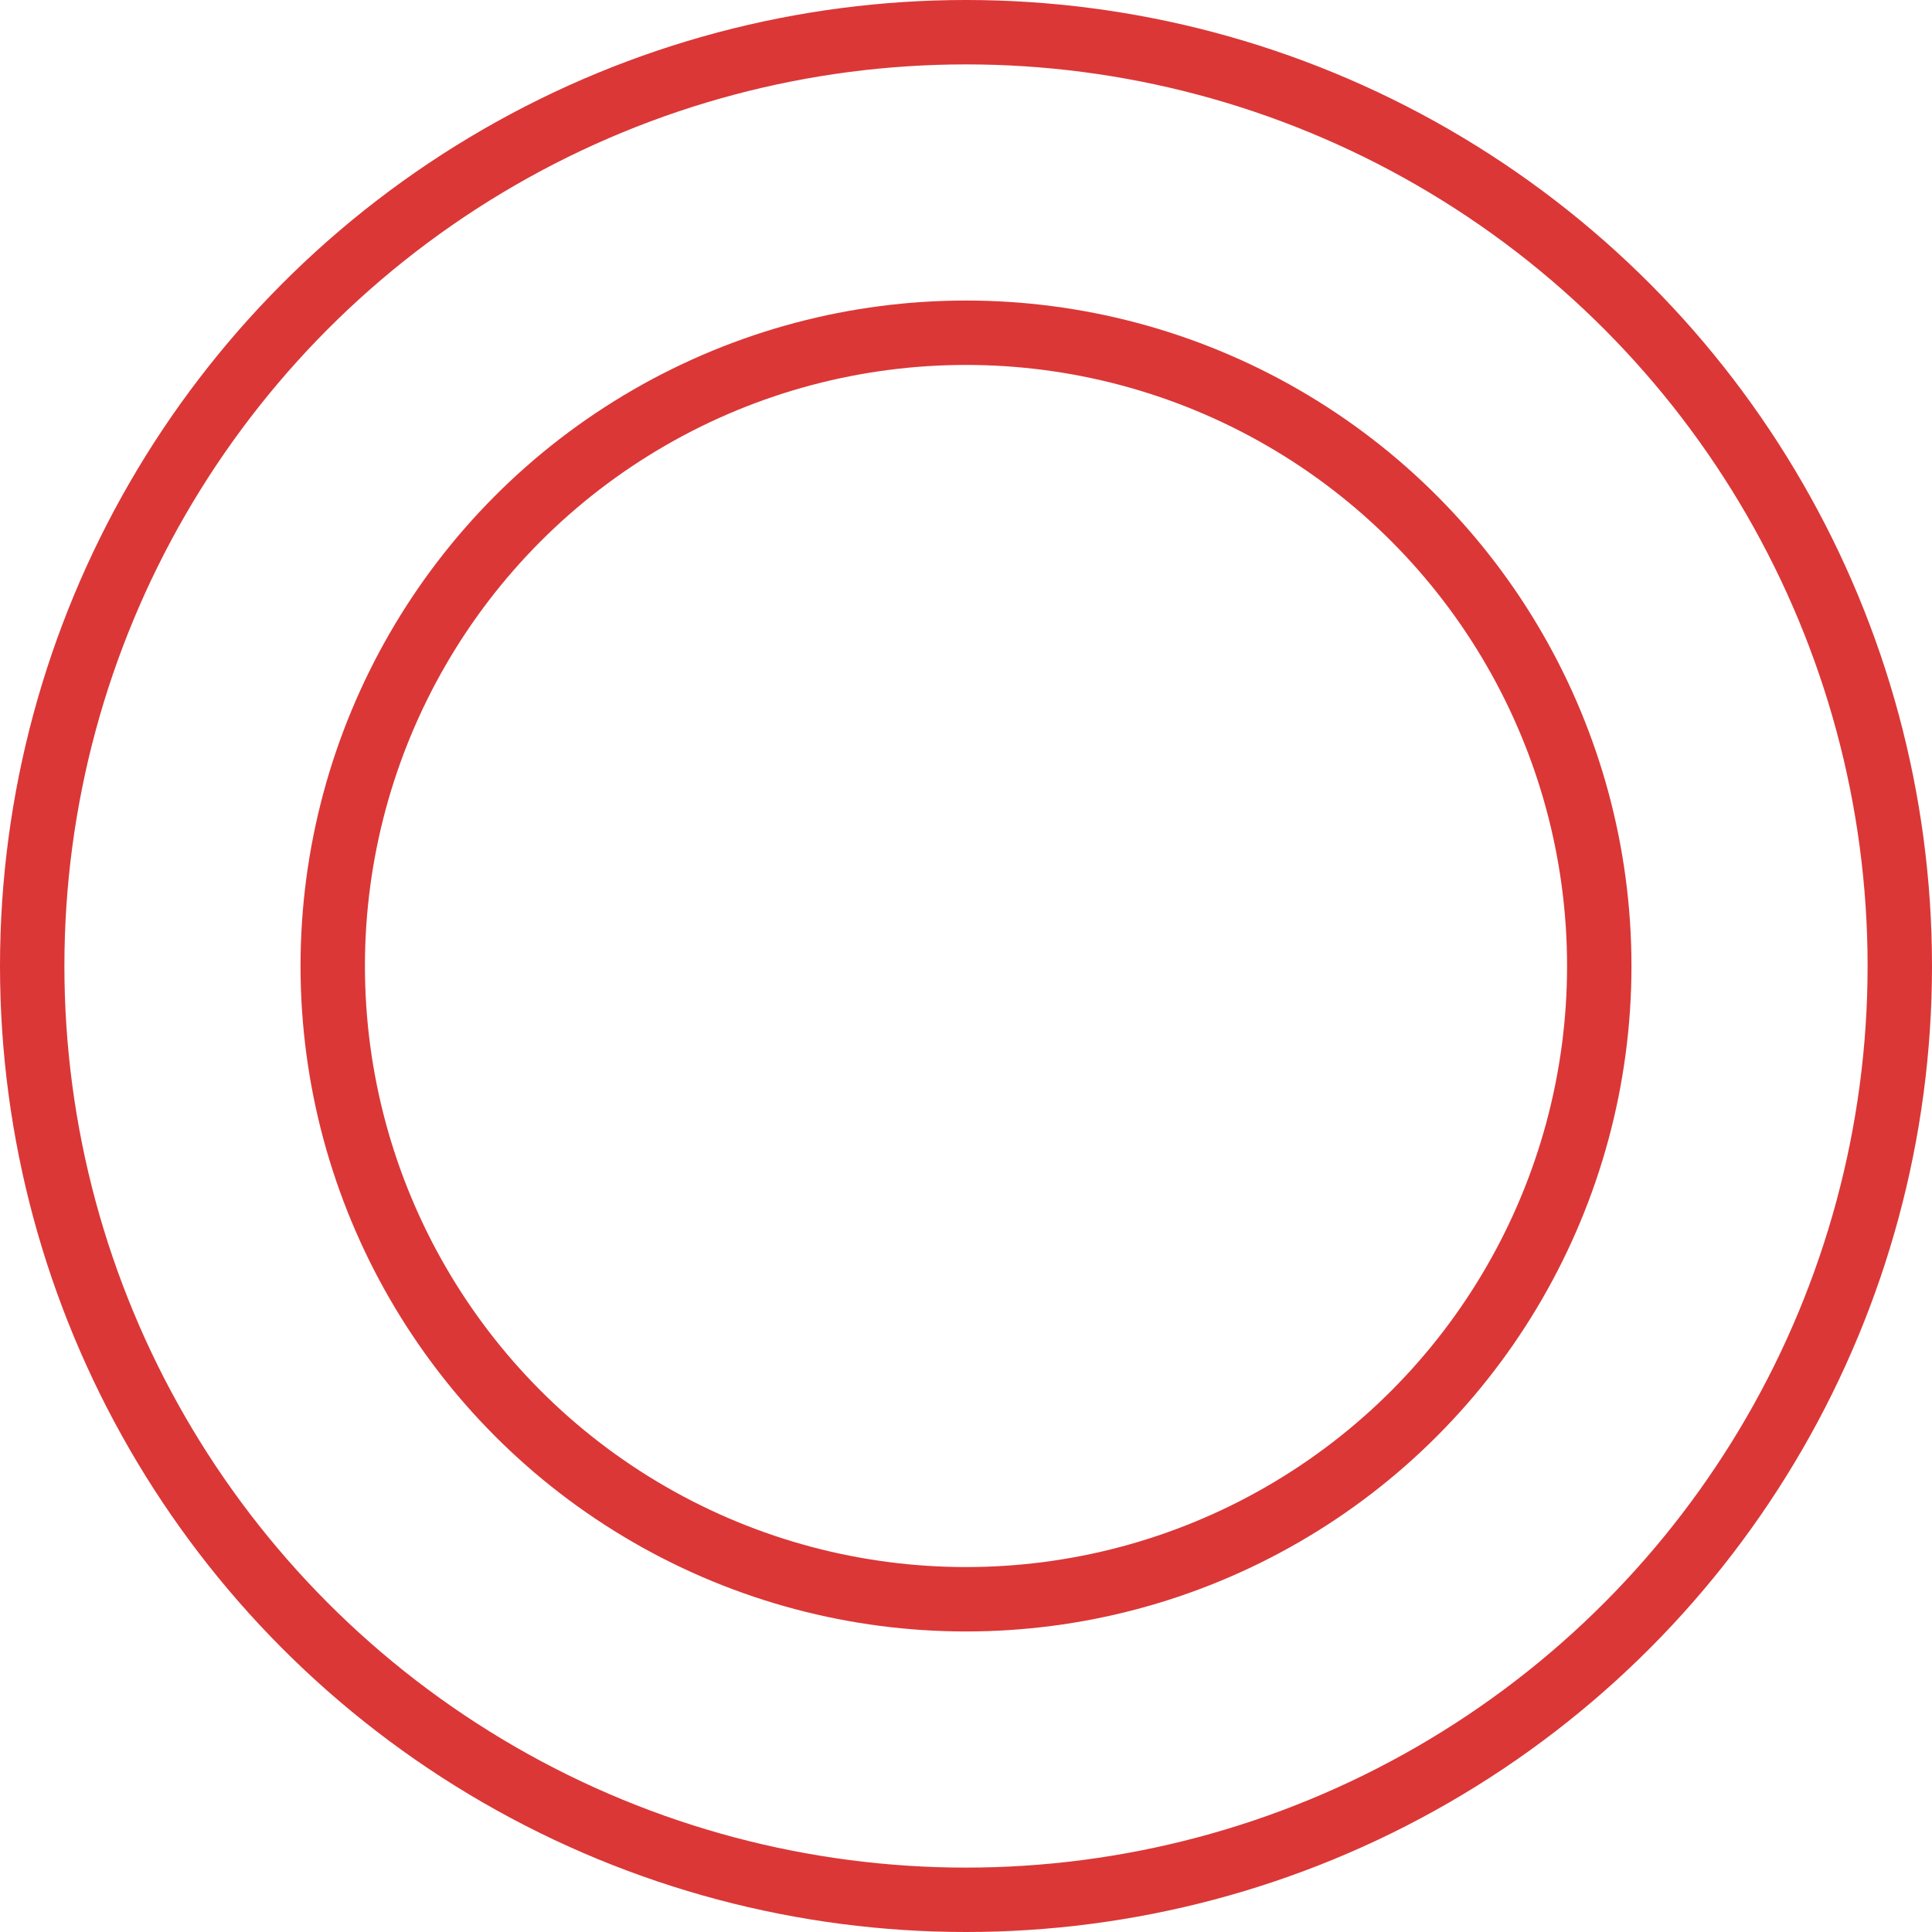 <?xml version="1.0" encoding="UTF-8"?> <svg xmlns="http://www.w3.org/2000/svg" width="45" height="45" viewBox="0 0 45 45" fill="none"> <circle cx="22.5" cy="22.5" r="21.75" stroke="#DB3737" stroke-width="1.5"></circle> <circle cx="22.5" cy="22.5" r="14.75" stroke="#DB3737" stroke-width="1.5"></circle> </svg> 